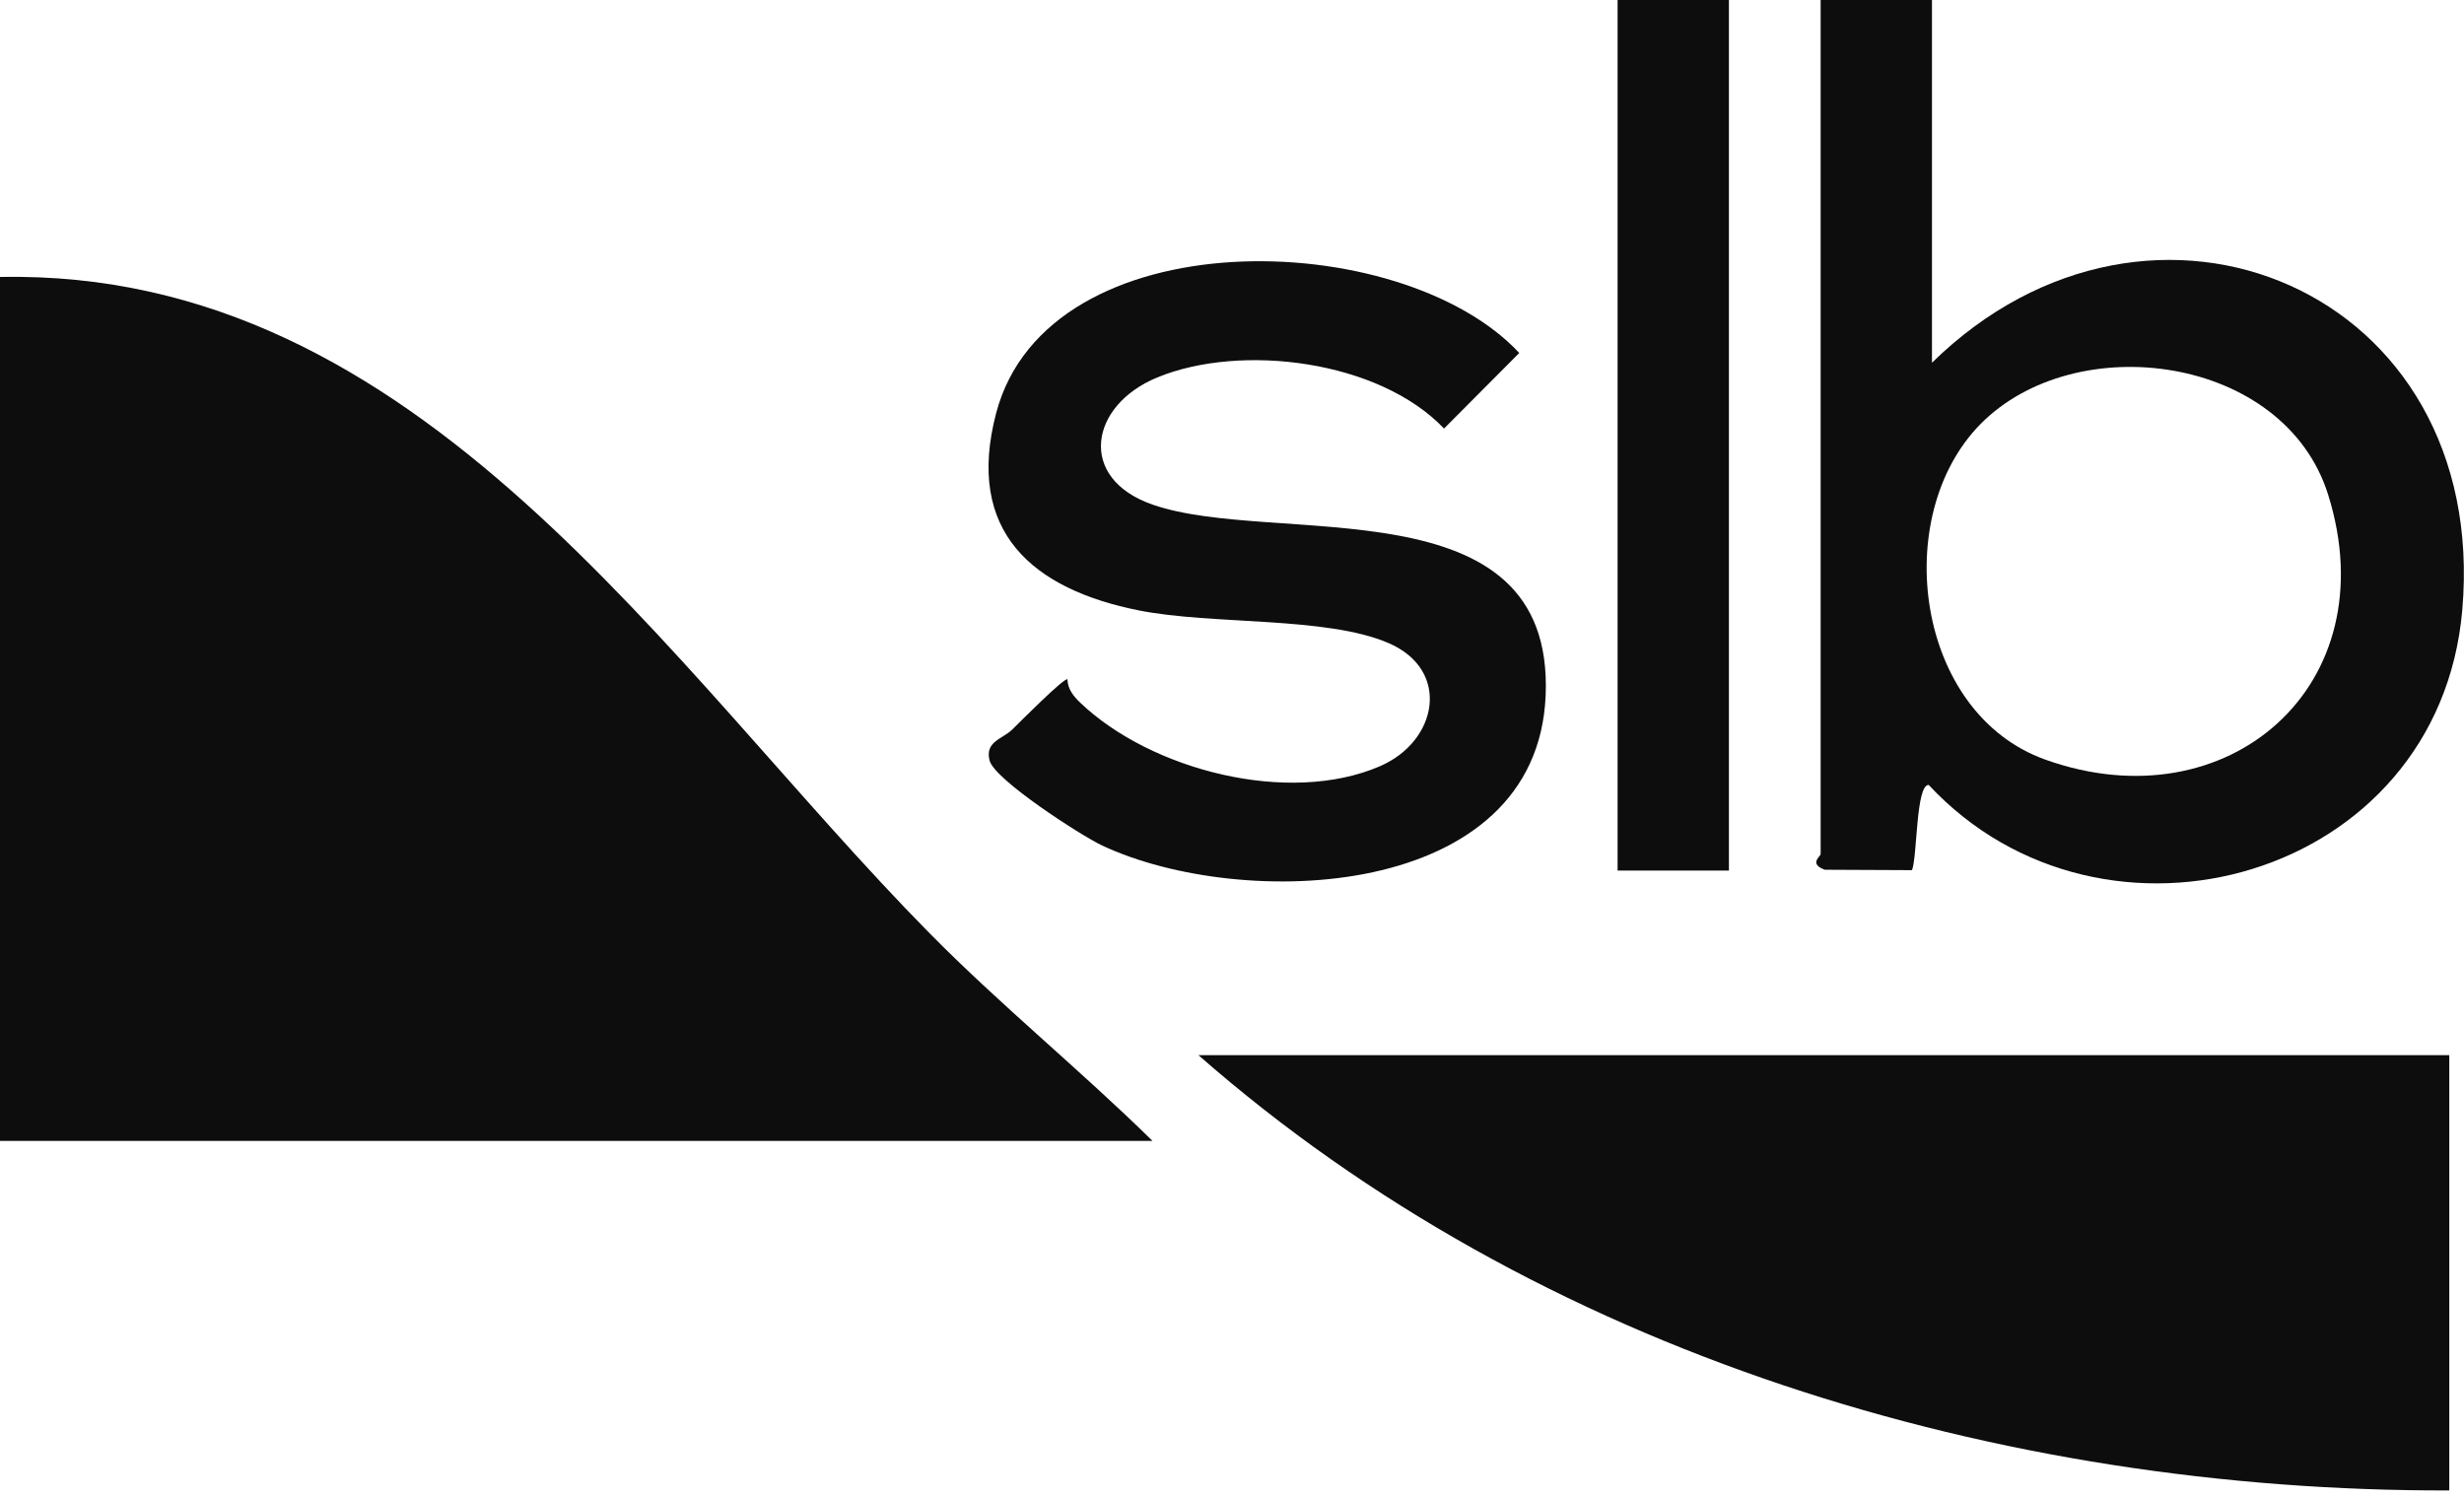 <svg xmlns="http://www.w3.org/2000/svg" fill="none" viewBox="0 0 79 48" height="48" width="79">
<g clip-path="url(#clip0_560_10651)">
<path fill="#0D0D0D" d="M0 8.881C13.493 8.606 21.376 21.378 29.805 29.925C32.091 32.242 34.633 34.304 36.952 36.583H0V8.881Z"></path>
<path fill="#0D0D0D" d="M78.528 33.833V47.79C64.117 47.824 49.333 43.402 38.424 33.833H78.528Z"></path>
<path fill="#0D0D0D" d="M61.942 0V11.631C68.979 4.727 79.837 9.285 78.945 19.558C78.196 28.202 67.447 31.19 61.837 25.168C61.425 25.16 61.475 27.451 61.303 27.901L58.504 27.888C57.982 27.693 58.373 27.464 58.373 27.383V0H61.942ZM63.487 13.609C60.587 16.567 61.416 22.872 65.579 24.358C71.424 26.445 76.563 21.985 74.644 15.862C73.238 11.373 66.534 10.498 63.487 13.609Z"></path>
<path fill="#0D0D0D" d="M32.461 23.386C32.671 23.178 34.127 21.714 34.224 21.782C34.232 22.096 34.422 22.329 34.636 22.533C36.909 24.701 41.316 25.83 44.24 24.57C46.109 23.764 46.522 21.481 44.518 20.619C42.515 19.758 38.887 20.042 36.526 19.575C33.109 18.896 30.937 17.05 31.939 13.244C33.593 6.976 44.91 7.24 48.71 11.318L46.298 13.741C44.215 11.551 39.792 10.995 37.103 12.103C34.935 12.994 34.523 15.336 36.955 16.181C40.878 17.543 49.846 15.421 49.556 22.304C49.278 28.89 39.821 29.212 35.339 27.112C34.662 26.794 31.888 25.003 31.728 24.387C31.568 23.772 32.149 23.696 32.456 23.39L32.461 23.386Z"></path>
<path fill="#0D0D0D" d="M55.432 0H51.863V27.914H55.432V0Z"></path>
</g>
<defs>
<clipPath id="clip0_560_10651">
<rect fill="white" height="47.79" width="79"></rect>
</clipPath>
</defs>
</svg>
